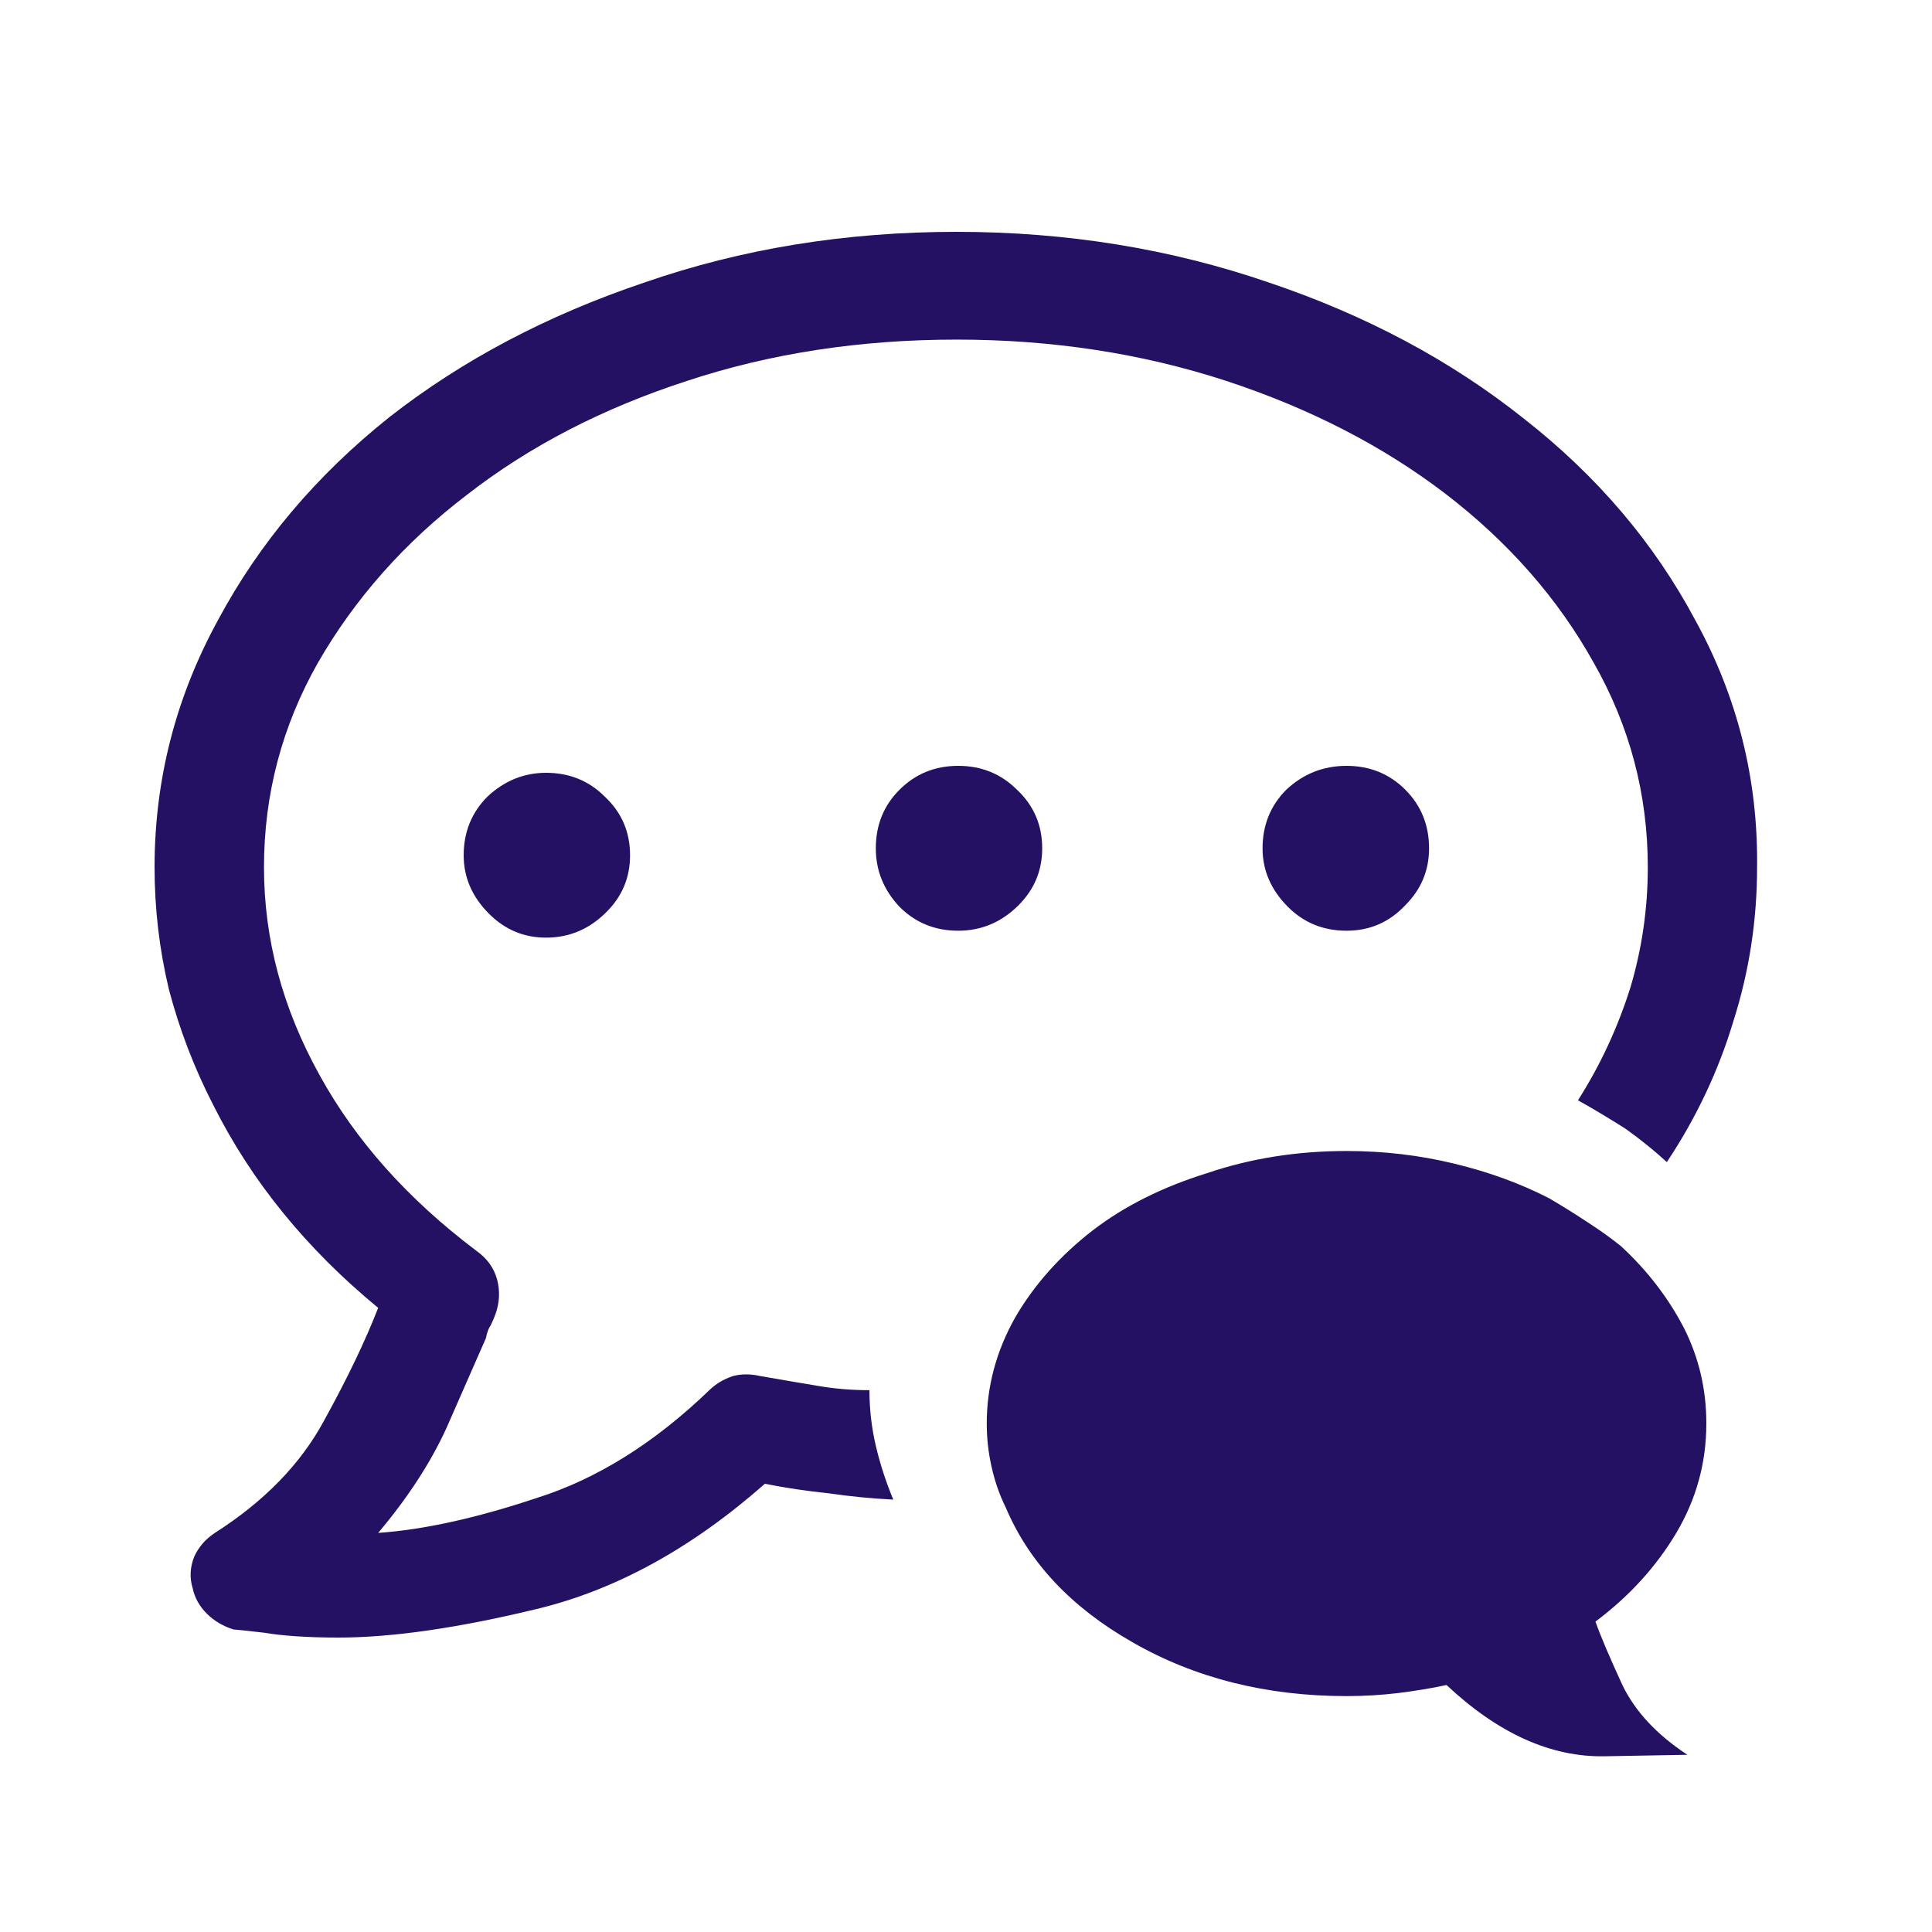 <svg width="50" height="50" viewBox="0 0 50 50" fill="none" xmlns="http://www.w3.org/2000/svg">
<path fill-rule="evenodd" clip-rule="evenodd" d="M19.884 35.648C19.812 35.636 19.741 35.623 19.669 35.611C19.424 35.555 19.193 35.555 18.973 35.611C18.728 35.691 18.521 35.818 18.357 35.978C16.935 37.347 15.444 38.278 13.89 38.768C12.328 39.289 10.963 39.59 9.787 39.671C10.55 38.768 11.138 37.865 11.551 36.965C11.749 36.515 11.931 36.1 12.097 35.721C12.274 35.316 12.434 34.951 12.577 34.628C12.601 34.491 12.643 34.379 12.699 34.299C12.752 34.19 12.794 34.092 12.822 34.012C12.93 33.711 12.944 33.41 12.864 33.109C12.78 32.808 12.601 32.563 12.328 32.37C10.55 31.03 9.199 29.515 8.267 27.817C7.312 26.095 6.832 24.303 6.832 22.445C6.832 20.559 7.298 18.795 8.225 17.157C9.185 15.488 10.469 14.039 12.083 12.807C13.697 11.55 15.595 10.567 17.782 9.857C19.942 9.143 22.27 8.789 24.756 8.789C27.22 8.789 29.545 9.143 31.733 9.857C33.893 10.567 35.78 11.537 37.394 12.768C39.035 14.025 40.32 15.488 41.248 17.157C42.179 18.795 42.645 20.559 42.645 22.445C42.645 23.512 42.494 24.552 42.193 25.563C41.864 26.603 41.413 27.572 40.838 28.475C41.276 28.72 41.685 28.969 42.071 29.214C42.452 29.486 42.809 29.773 43.138 30.075C43.901 28.927 44.476 27.709 44.861 26.424C45.27 25.14 45.473 23.814 45.473 22.445C45.501 20.177 44.969 18.043 43.873 16.048C42.809 14.053 41.332 12.317 39.445 10.84C37.558 9.335 35.356 8.159 32.839 7.312C30.298 6.437 27.602 6 24.756 6C21.885 6 19.193 6.437 16.676 7.312C14.159 8.159 11.961 9.321 10.074 10.798C8.187 12.303 6.71 14.053 5.642 16.048C4.55 18.043 4 20.177 4 22.445C4 23.512 4.123 24.566 4.371 25.605C4.644 26.641 5.026 27.642 5.519 28.598C6.013 29.581 6.612 30.512 7.326 31.387C8.036 32.262 8.856 33.081 9.787 33.847C9.458 34.694 8.992 35.667 8.39 36.759C7.788 37.879 6.846 38.852 5.561 39.671C5.313 39.835 5.138 40.042 5.026 40.287C4.917 40.56 4.903 40.833 4.987 41.106C5.04 41.354 5.162 41.571 5.355 41.764C5.547 41.953 5.778 42.089 6.051 42.173C6.107 42.173 6.367 42.201 6.832 42.254C7.326 42.337 7.966 42.38 8.761 42.38C10.154 42.38 11.863 42.131 13.89 41.641C15.938 41.148 17.905 40.066 19.795 38.4C20.341 38.509 20.888 38.589 21.434 38.645C22.008 38.729 22.568 38.782 23.118 38.81C22.925 38.344 22.774 37.879 22.666 37.417C22.557 36.951 22.501 36.472 22.501 35.978C22.036 35.978 21.57 35.94 21.108 35.856C20.69 35.788 20.282 35.717 19.884 35.648ZM22.666 21.955C22.666 21.353 22.869 20.846 23.282 20.436C23.692 20.027 24.196 19.82 24.798 19.82C25.4 19.82 25.908 20.027 26.317 20.436C26.755 20.846 26.972 21.353 26.972 21.955C26.972 22.529 26.769 23.019 26.359 23.428C25.922 23.866 25.4 24.087 24.798 24.087C24.196 24.087 23.692 23.88 23.282 23.471C22.869 23.033 22.666 22.529 22.666 21.955ZM33.291 20.436C32.881 20.846 32.675 21.353 32.675 21.955C32.675 22.529 32.895 23.033 33.333 23.471C33.742 23.88 34.246 24.087 34.849 24.087C35.451 24.087 35.958 23.866 36.368 23.428C36.778 23.019 36.984 22.529 36.984 21.955C36.984 21.353 36.778 20.846 36.368 20.436C35.958 20.027 35.451 19.82 34.849 19.82C34.246 19.82 33.728 20.027 33.291 20.436ZM41.29 41.967C41.426 42.352 41.661 42.897 41.987 43.608C42.316 44.29 42.876 44.892 43.67 45.414L41.535 45.452C40.142 45.48 38.773 44.864 37.436 43.608C37.05 43.692 36.641 43.758 36.203 43.814C35.766 43.867 35.314 43.895 34.849 43.895C32.773 43.895 30.924 43.429 29.31 42.502C27.724 41.599 26.632 40.437 26.03 39.016C25.866 38.687 25.743 38.33 25.659 37.949C25.579 37.592 25.537 37.224 25.537 36.839C25.537 35.884 25.782 34.967 26.275 34.092C26.769 33.245 27.438 32.493 28.285 31.838C29.107 31.208 30.091 30.718 31.239 30.361C32.359 29.98 33.564 29.788 34.849 29.788C35.808 29.788 36.736 29.896 37.639 30.116C38.542 30.334 39.361 30.634 40.1 31.016C40.429 31.208 40.758 31.415 41.087 31.632C41.388 31.824 41.675 32.031 41.948 32.248C42.631 32.878 43.177 33.588 43.586 34.379C43.971 35.146 44.16 35.965 44.16 36.839C44.16 37.854 43.901 38.796 43.383 39.671C42.862 40.546 42.165 41.312 41.29 41.967ZM12.616 20.616C12.207 21.025 12 21.533 12 22.135C12 22.709 12.22 23.213 12.658 23.65C13.068 24.06 13.558 24.266 14.132 24.266C14.734 24.266 15.252 24.046 15.69 23.608C16.103 23.199 16.306 22.709 16.306 22.135C16.306 21.533 16.089 21.025 15.651 20.616C15.242 20.206 14.734 20 14.132 20C13.558 20 13.054 20.206 12.616 20.616Z" fill="#251163"/>
</svg>
